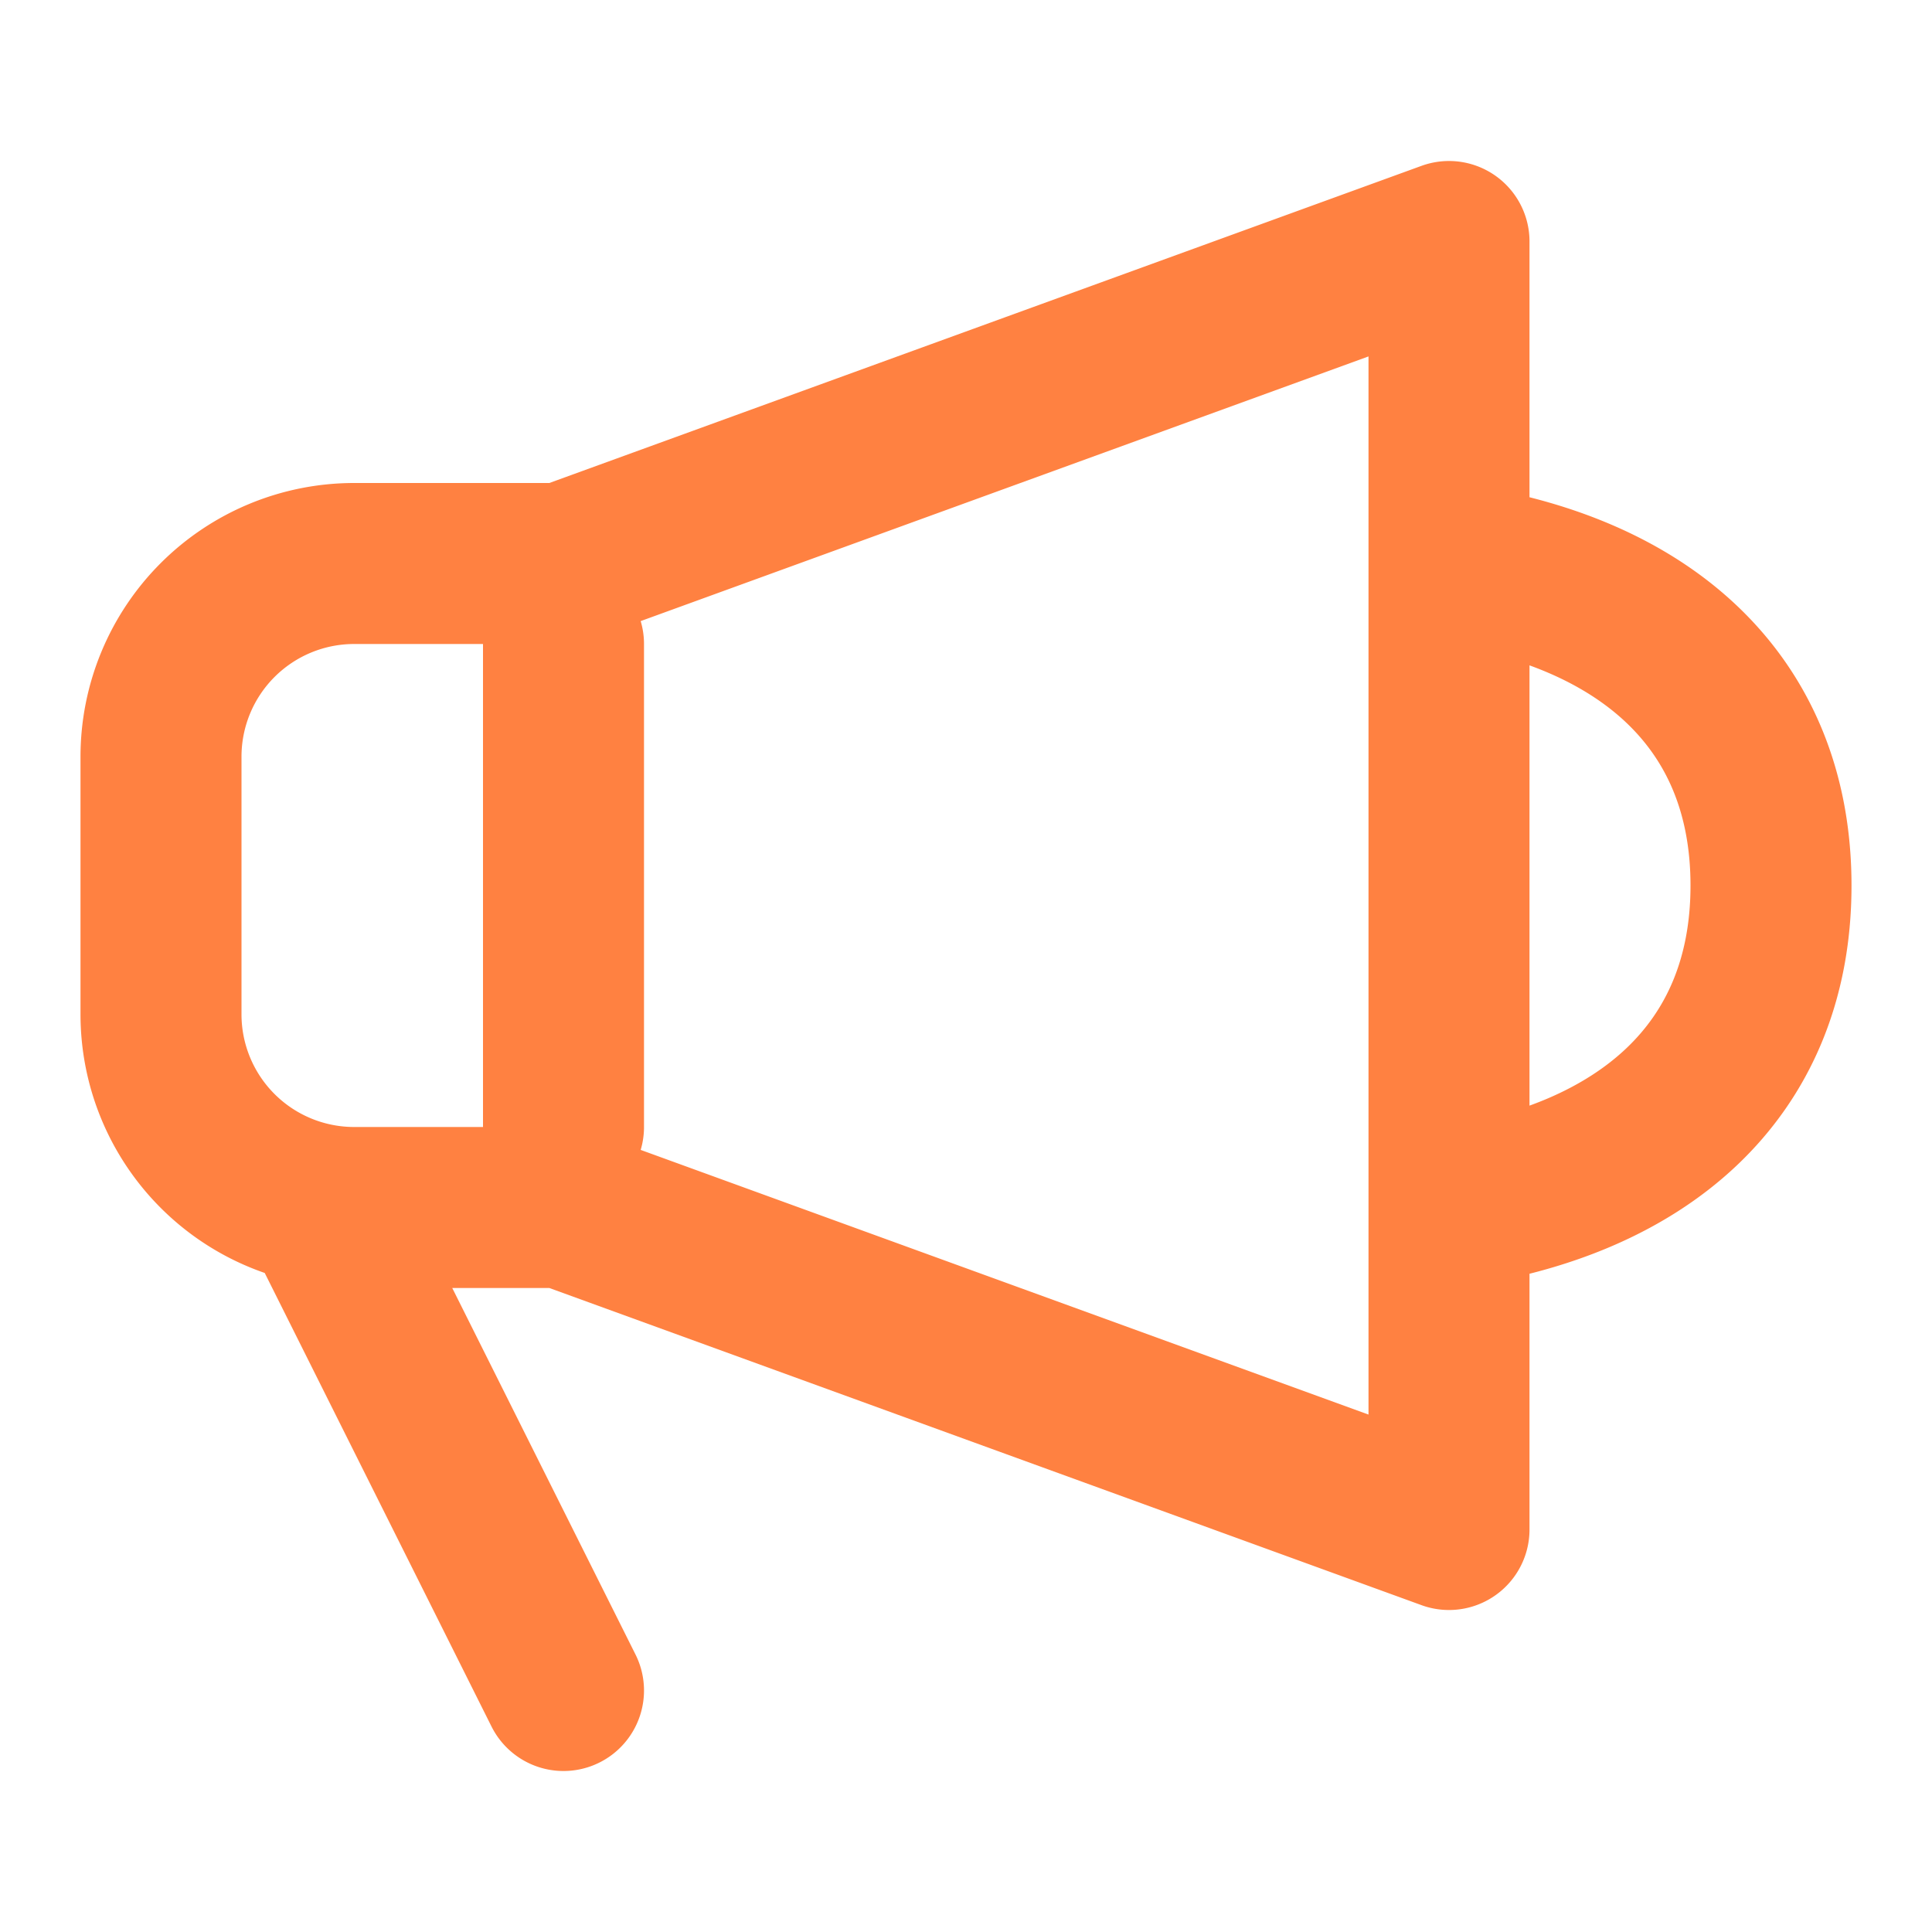<?xml version="1.0" encoding="UTF-8"?> <svg xmlns="http://www.w3.org/2000/svg" viewBox="0 0 24 24"><g fill="none" fill-rule="evenodd" stroke-linecap="round" stroke-linejoin="round" stroke="#ff8141" stroke-width="2" class="stroke-000000"><path d="M4.4 7H7l11-4v16L7 15H4.4A2.4 2.4 0 0 1 2 12.6V9.4A2.4 2.4 0 0 1 4.4 7ZM18 7c2.37.333 4 1.667 4 4s-1.63 3.667-4 4V7ZM7 14V8M7 21l-3-6"></path></g></svg> 